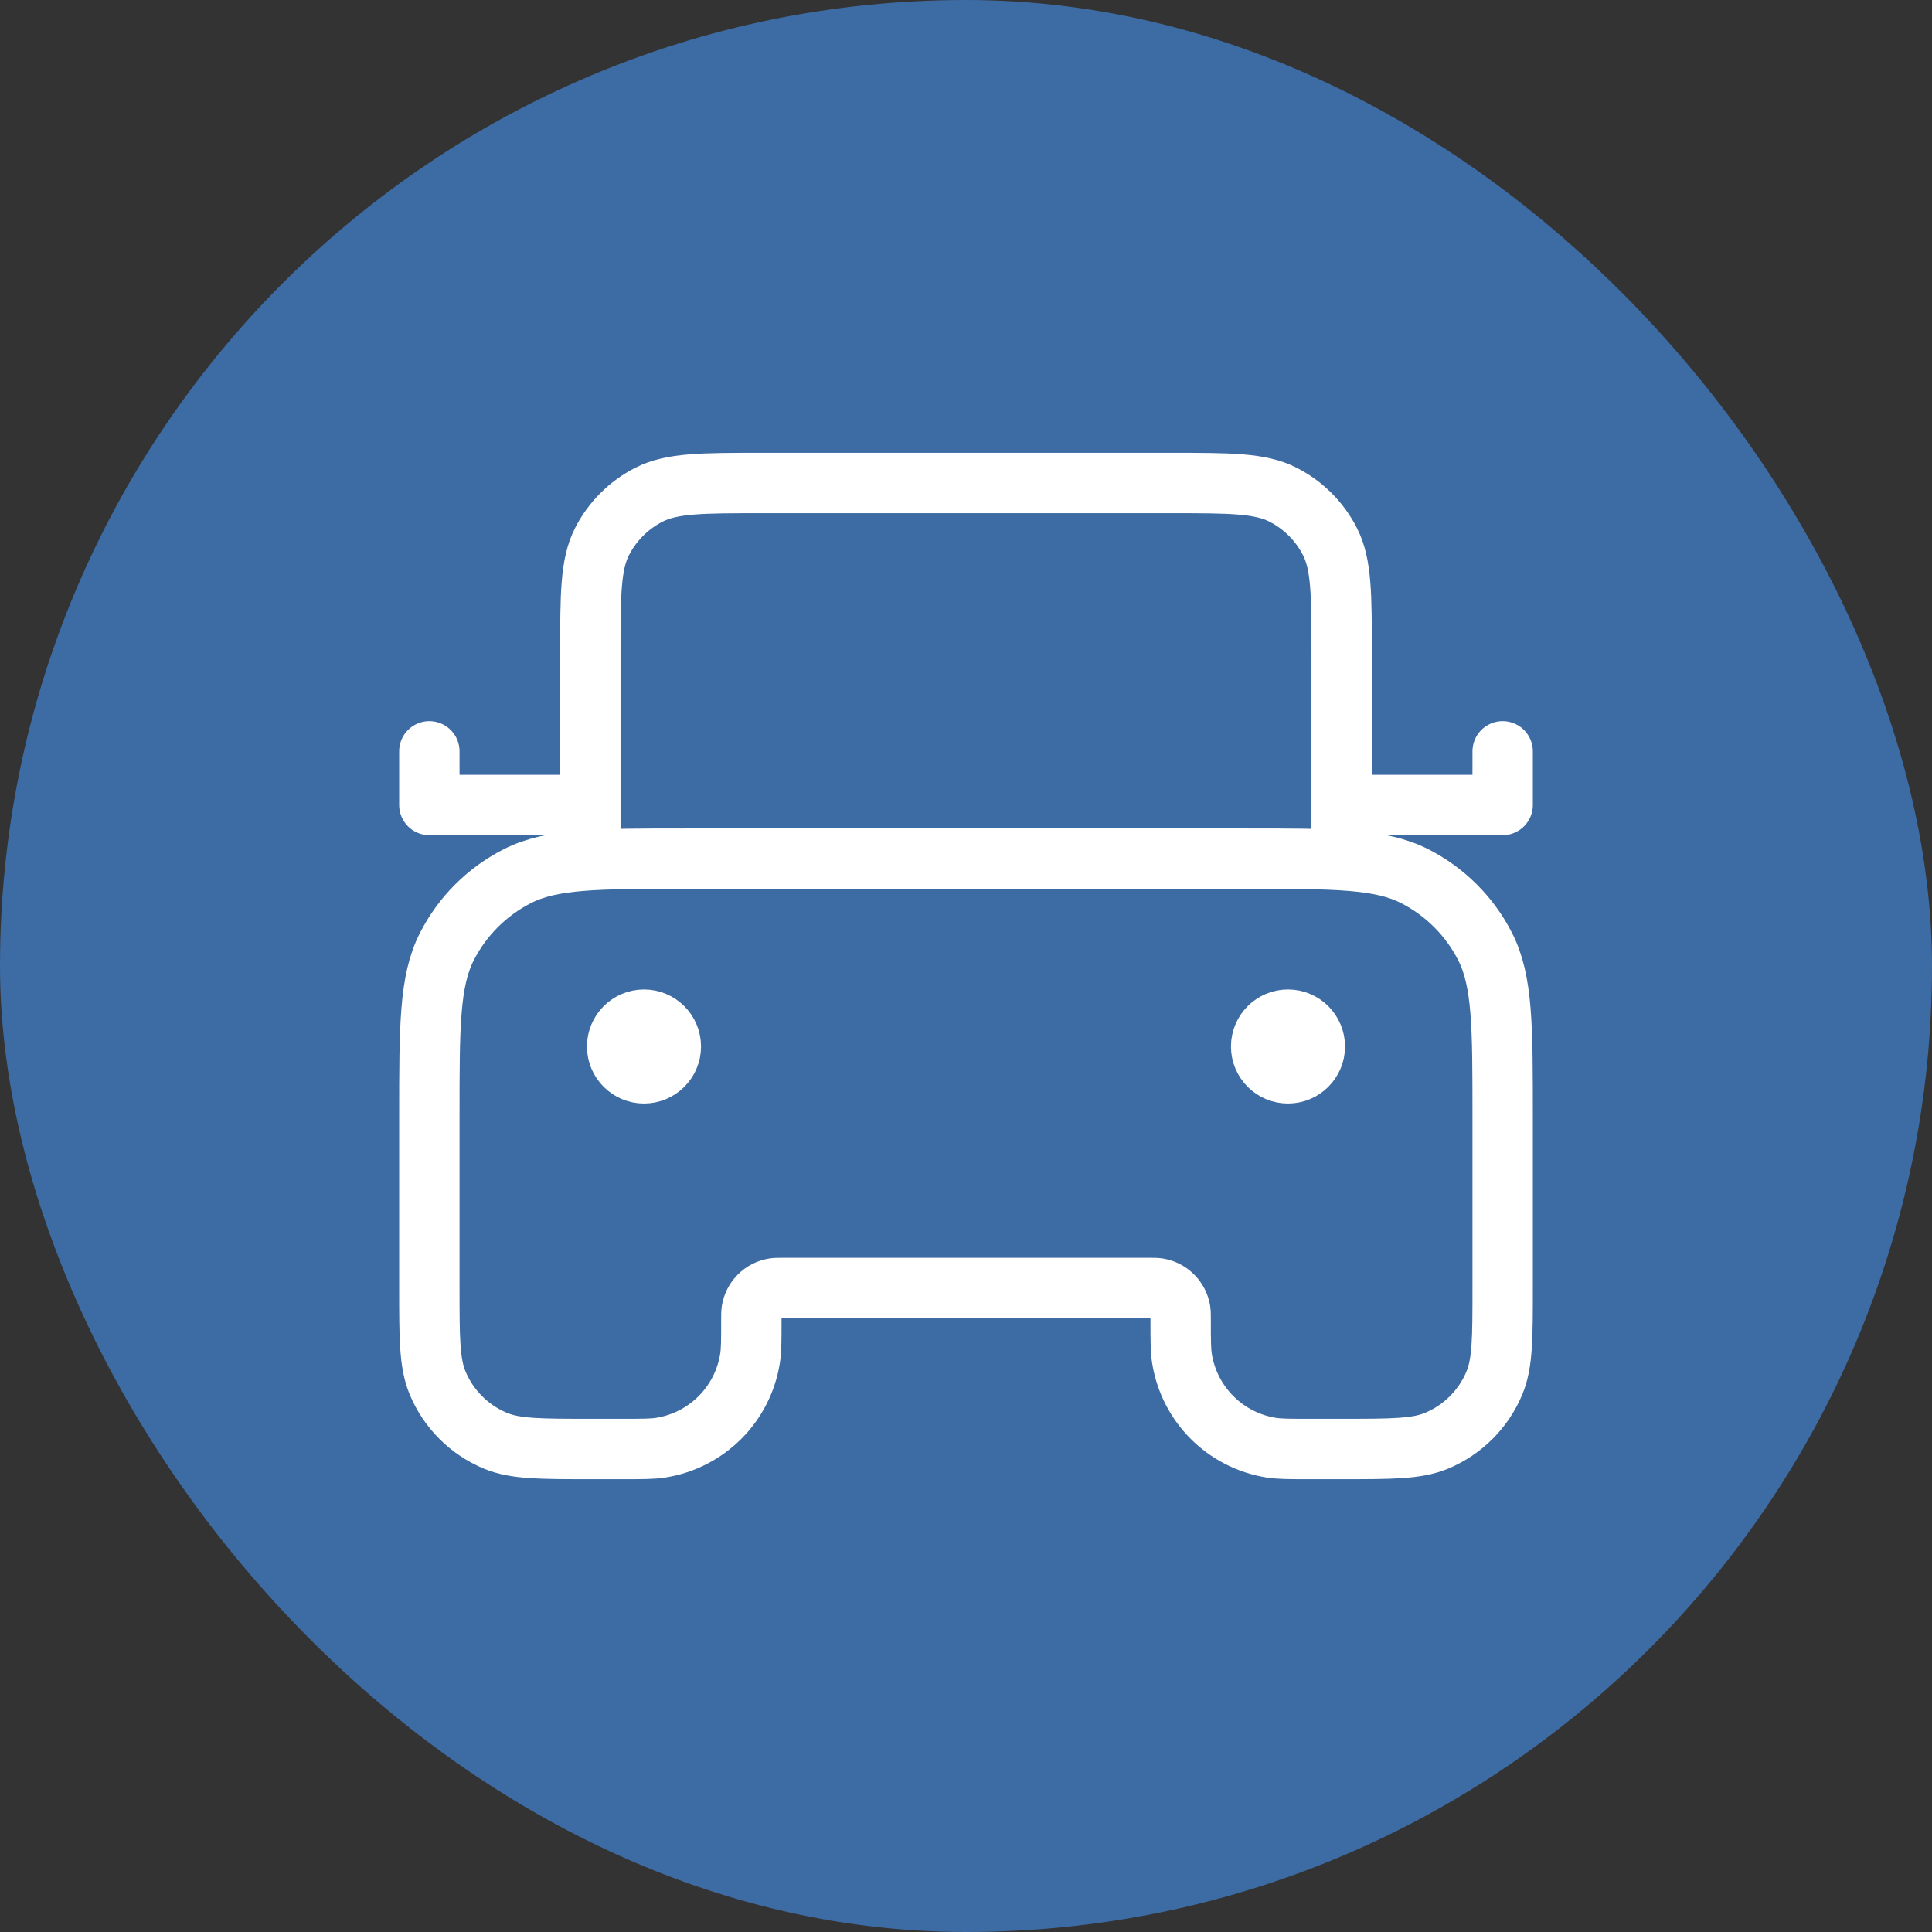 <svg width="48" height="48" viewBox="0 0 48 48" fill="none" xmlns="http://www.w3.org/2000/svg">
<rect x="0" y="0" width="48" height="48" fill="#333333" stroke="none"/>
<rect width="48" height="48" rx="24" fill="#3D6BA3"/>
<path d="M33.333 21.333V16.267C33.333 14.773 33.333 14.027 33.043 13.456C32.787 12.954 32.379 12.546 31.877 12.291C31.307 12 30.56 12 29.067 12H18.933C17.44 12 16.693 12 16.123 12.291C15.621 12.546 15.213 12.954 14.957 13.456C14.667 14.027 14.667 14.773 14.667 16.267V21.333M14.667 20H10.667V18.667M33.333 20H37.333V18.667M16 26H16.013M32 26H32.013M17.067 21.333H30.933C33.174 21.333 34.294 21.333 35.149 21.769C35.902 22.153 36.514 22.765 36.897 23.517C37.333 24.373 37.333 25.493 37.333 27.733V32C37.333 33.242 37.333 33.864 37.13 34.354C36.86 35.007 36.341 35.526 35.687 35.797C35.197 36 34.576 36 33.333 36H32.533C32.038 36 31.79 36 31.583 35.967C30.442 35.786 29.547 34.892 29.366 33.751C29.333 33.543 29.333 33.295 29.333 32.8C29.333 32.676 29.333 32.614 29.325 32.562C29.28 32.277 29.056 32.053 28.771 32.008C28.719 32 28.657 32 28.533 32H19.467C19.343 32 19.281 32 19.229 32.008C18.944 32.053 18.72 32.277 18.675 32.562C18.667 32.614 18.667 32.676 18.667 32.8C18.667 33.295 18.667 33.543 18.634 33.751C18.453 34.892 17.558 35.786 16.417 35.967C16.21 36 15.962 36 15.467 36H14.667C13.424 36 12.803 36 12.313 35.797C11.659 35.526 11.14 35.007 10.87 34.354C10.667 33.864 10.667 33.242 10.667 32V27.733C10.667 25.493 10.667 24.373 11.103 23.517C11.486 22.765 12.098 22.153 12.851 21.769C13.706 21.333 14.826 21.333 17.067 21.333ZM16.667 26C16.667 26.368 16.368 26.667 16 26.667C15.632 26.667 15.333 26.368 15.333 26C15.333 25.632 15.632 25.333 16 25.333C16.368 25.333 16.667 25.632 16.667 26ZM32.667 26C32.667 26.368 32.368 26.667 32 26.667C31.632 26.667 31.333 26.368 31.333 26C31.333 25.632 31.632 25.333 32 25.333C32.368 25.333 32.667 25.632 32.667 26Z" stroke="white" stroke-width="1.5" stroke-linecap="round" stroke-linejoin="round"/>
</svg>
